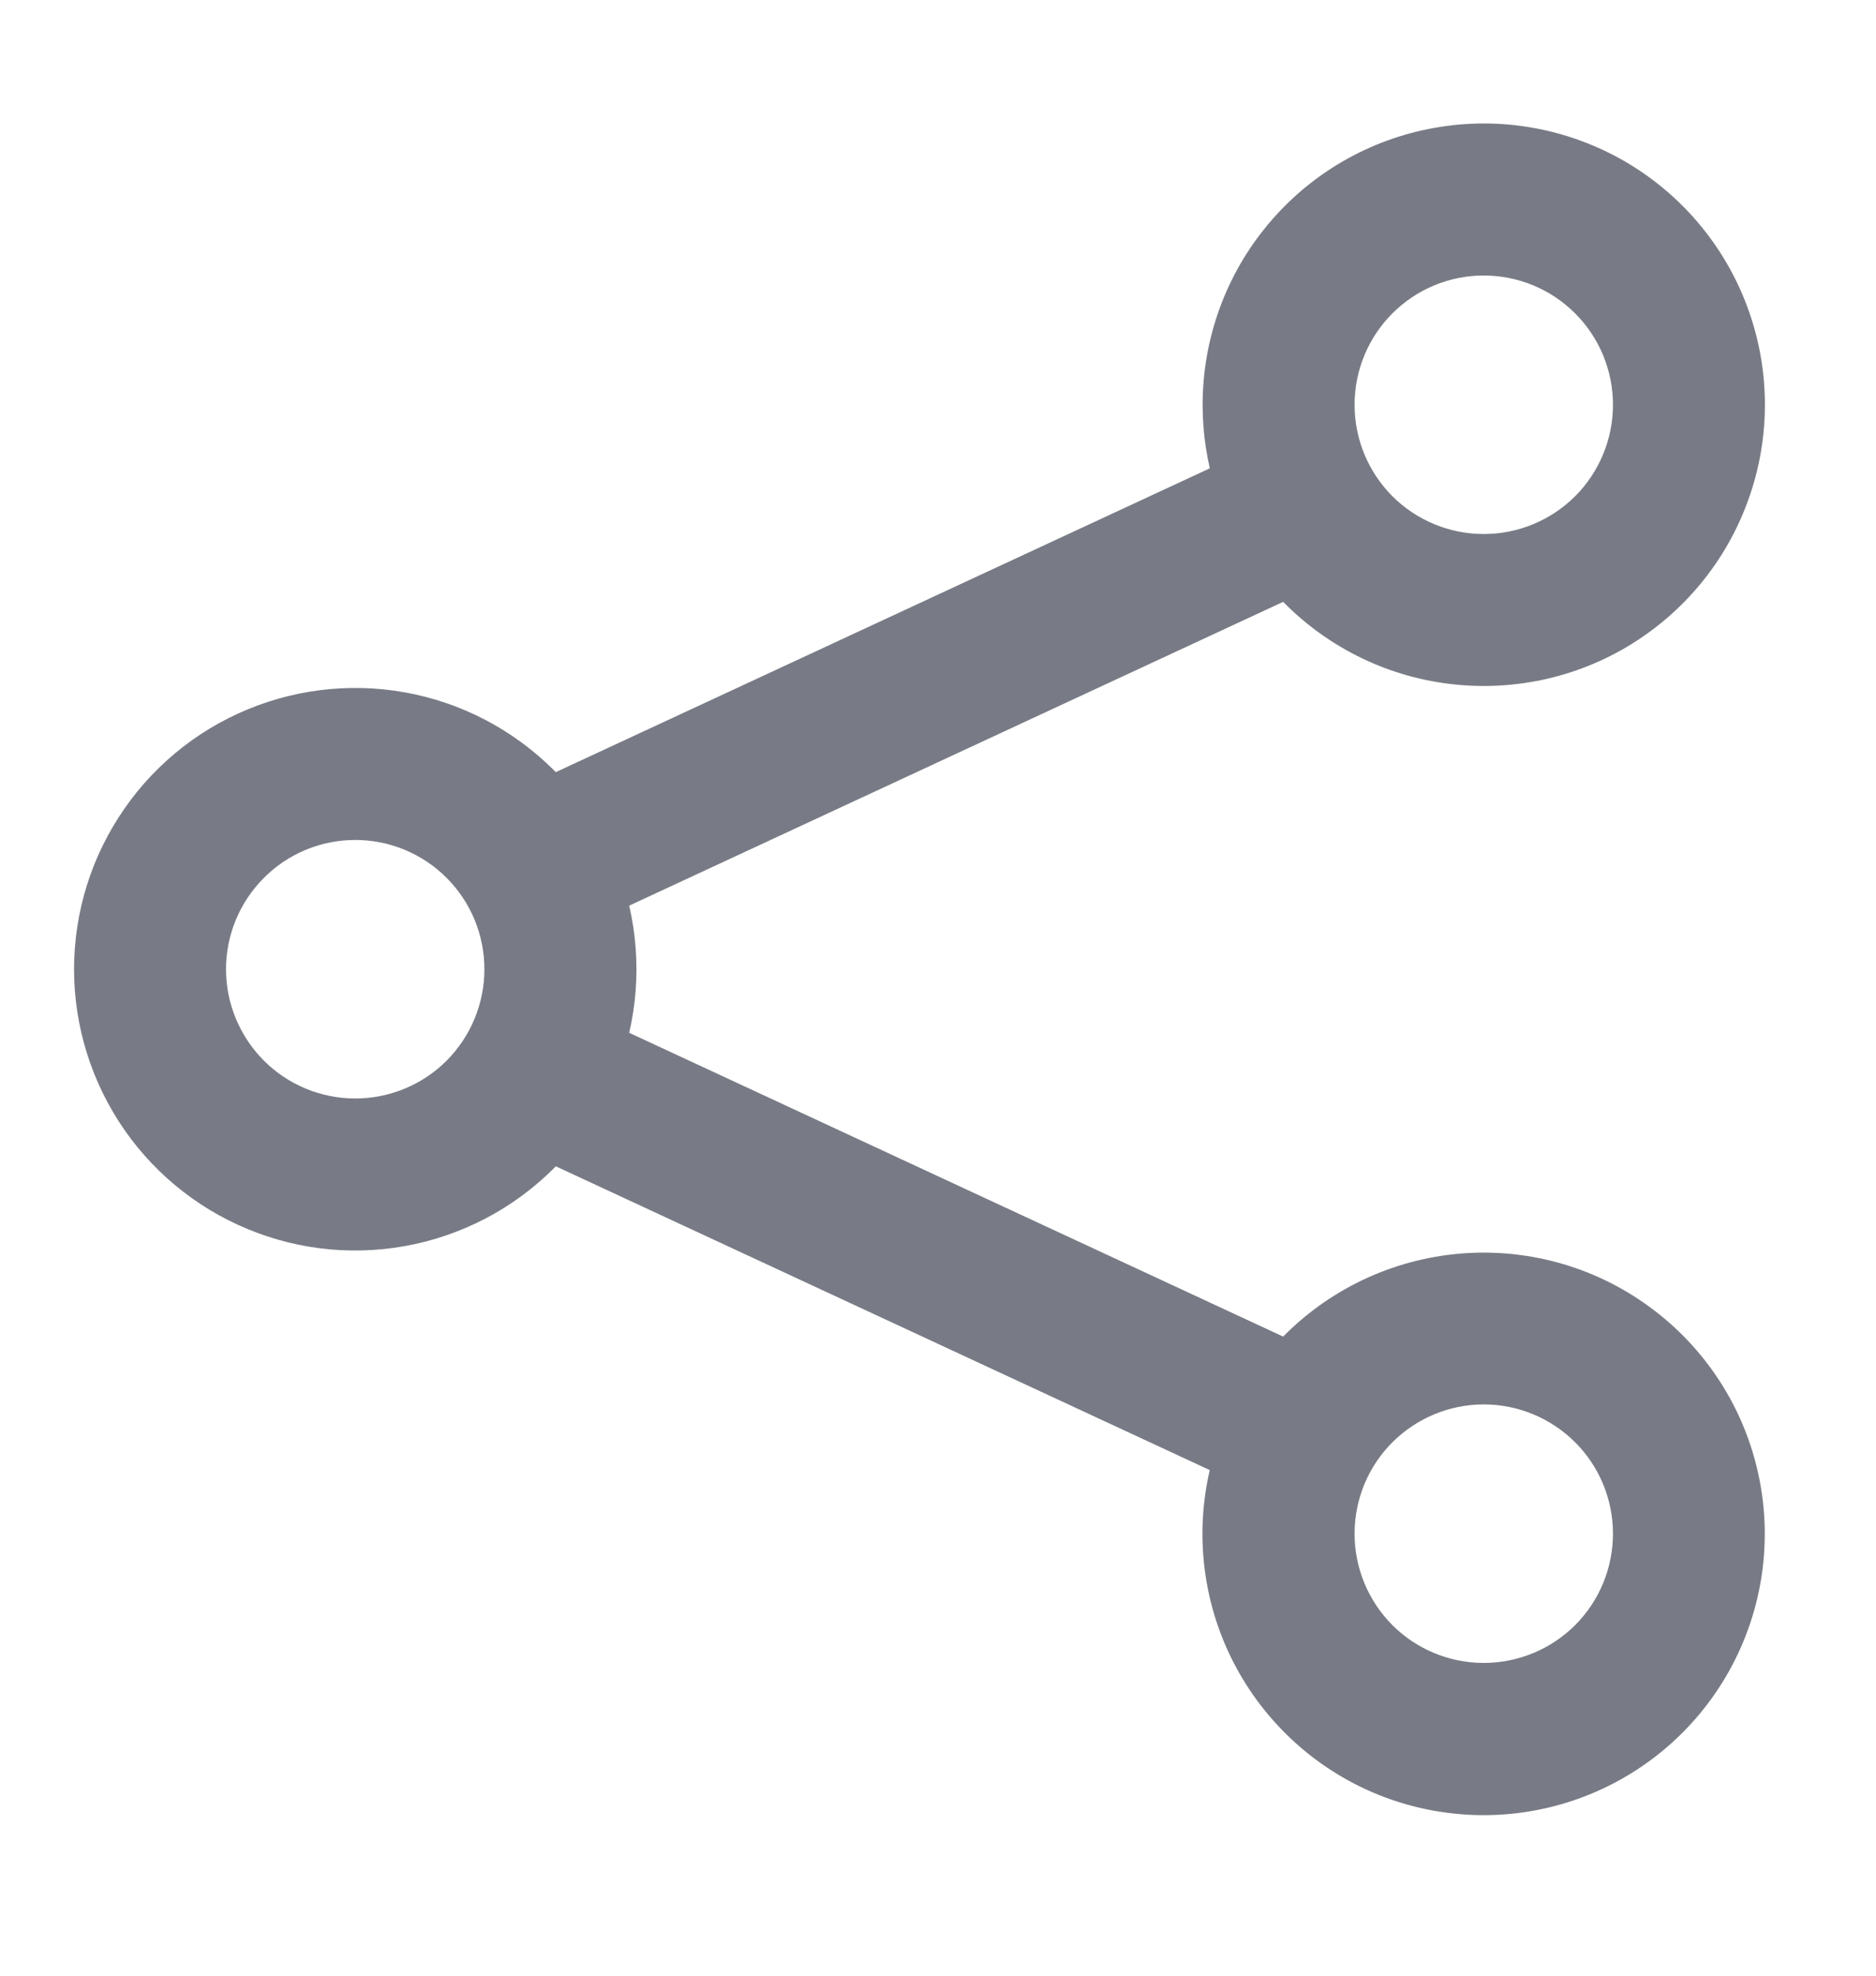 <svg width="19" height="20" viewBox="0 0 19 20" fill="none" xmlns="http://www.w3.org/2000/svg">
<g id="share 1">
<path id="Vector" d="M15.027 2.539C14.614 2.539 14.218 2.703 13.925 2.996C13.633 3.288 13.469 3.684 13.469 4.098C13.469 4.511 13.633 4.907 13.925 5.2C14.218 5.492 14.614 5.656 15.027 5.656C15.441 5.656 15.837 5.492 16.13 5.2C16.422 4.907 16.586 4.511 16.586 4.098C16.586 3.684 16.422 3.288 16.13 2.996C15.837 2.703 15.441 2.539 15.027 2.539ZM12.43 4.098C12.43 3.488 12.644 2.898 13.035 2.431C13.426 1.963 13.969 1.648 14.569 1.541C15.169 1.433 15.787 1.54 16.317 1.842C16.846 2.145 17.252 2.624 17.463 3.195C17.675 3.767 17.679 4.394 17.474 4.968C17.27 5.543 16.87 6.026 16.345 6.336C15.82 6.645 15.203 6.759 14.601 6.659C14 6.56 13.453 6.251 13.056 5.789L6.076 9.03C6.236 9.539 6.236 10.084 6.076 10.593L13.056 13.834C13.476 13.346 14.062 13.032 14.7 12.951C15.339 12.87 15.985 13.029 16.512 13.398C17.04 13.766 17.413 14.317 17.557 14.944C17.702 15.571 17.608 16.23 17.295 16.792C16.982 17.354 16.471 17.78 15.862 17.987C15.252 18.194 14.588 18.167 13.997 17.913C13.406 17.658 12.931 17.192 12.663 16.607C12.396 16.022 12.355 15.358 12.549 14.744L5.569 11.503C5.223 11.906 4.763 12.193 4.249 12.326C3.735 12.459 3.193 12.432 2.696 12.247C2.198 12.063 1.769 11.731 1.466 11.296C1.163 10.86 1 10.342 1 9.812C1 9.281 1.163 8.763 1.466 8.328C1.769 7.892 2.198 7.56 2.696 7.376C3.193 7.192 3.735 7.164 4.249 7.297C4.763 7.43 5.223 7.718 5.569 8.12L12.549 4.879C12.47 4.626 12.43 4.363 12.43 4.098ZM3.598 8.253C3.185 8.253 2.788 8.417 2.496 8.71C2.204 9.002 2.039 9.398 2.039 9.812C2.039 10.225 2.204 10.621 2.496 10.914C2.788 11.206 3.185 11.37 3.598 11.37C4.011 11.37 4.408 11.206 4.7 10.914C4.992 10.621 5.156 10.225 5.156 9.812C5.156 9.398 4.992 9.002 4.7 8.71C4.408 8.417 4.011 8.253 3.598 8.253ZM15.027 13.967C14.614 13.967 14.218 14.132 13.925 14.424C13.633 14.716 13.469 15.112 13.469 15.526C13.469 15.939 13.633 16.335 13.925 16.628C14.218 16.92 14.614 17.084 15.027 17.084C15.441 17.084 15.837 16.92 16.13 16.628C16.422 16.335 16.586 15.939 16.586 15.526C16.586 15.112 16.422 14.716 16.13 14.424C15.837 14.132 15.441 13.967 15.027 13.967Z" fill="#787B85" stroke="#787B85" stroke-width="0.5"/>
</g>
</svg>
